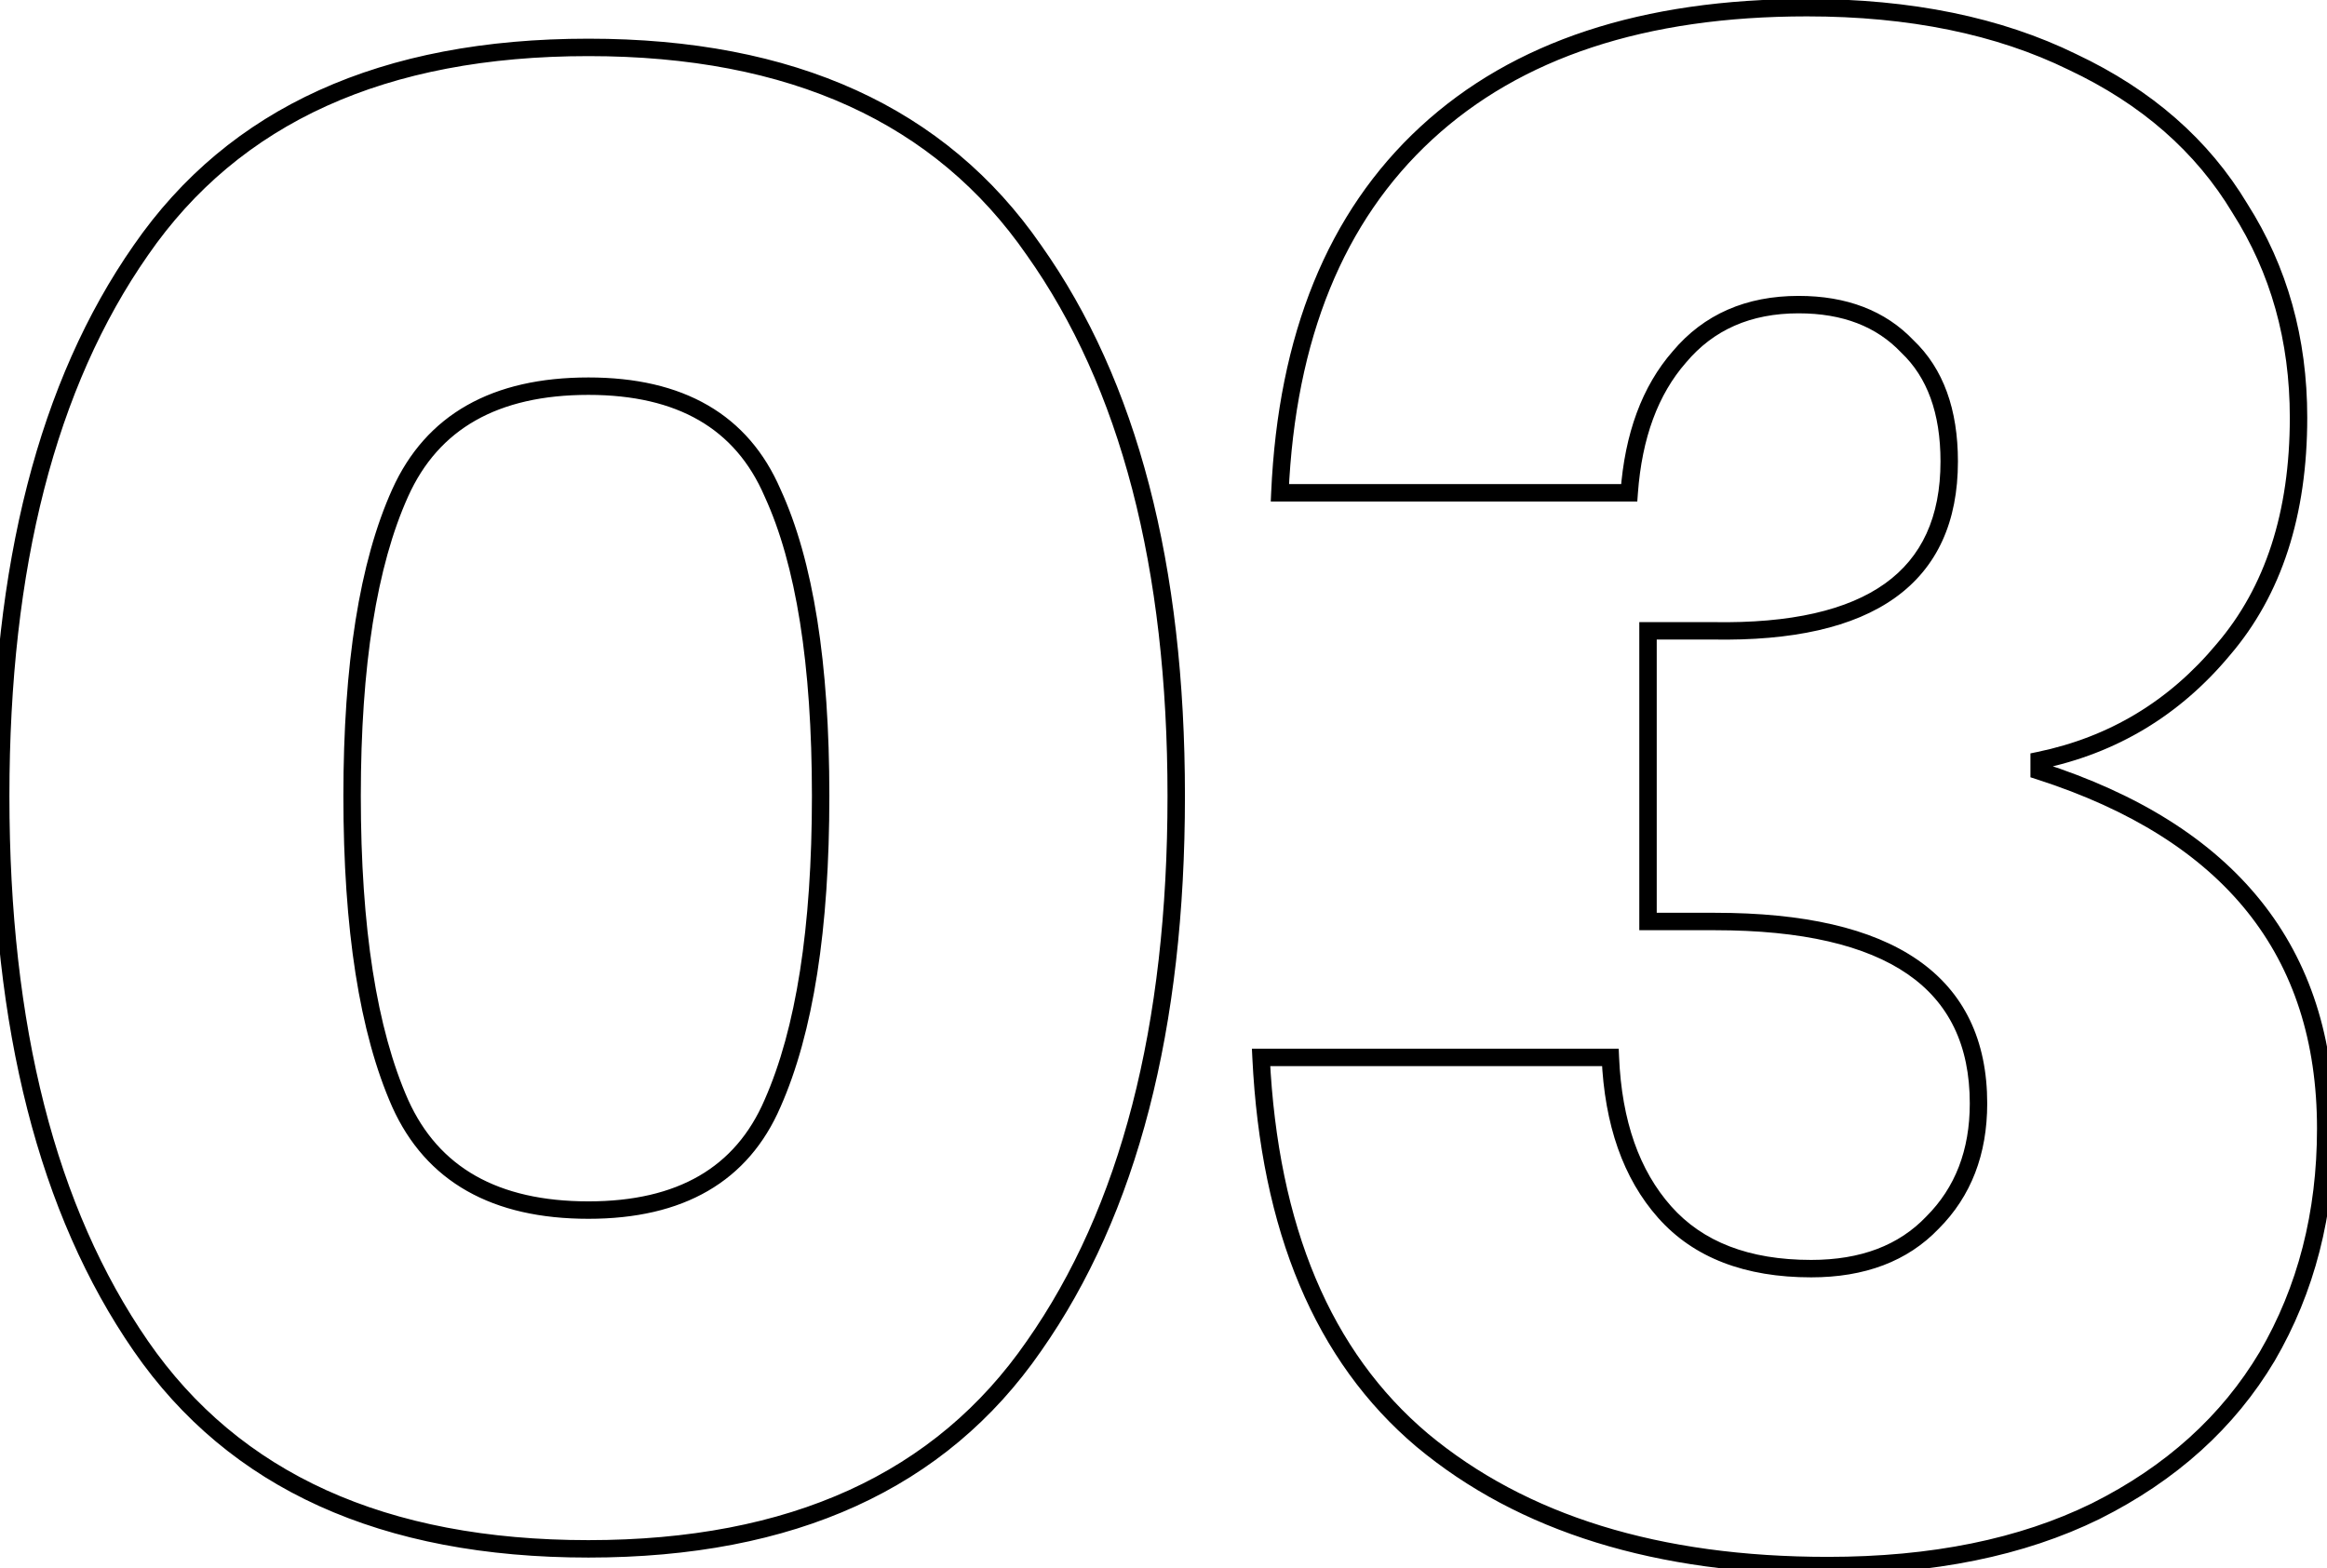 <svg width="267" height="180" viewBox="0 0 267 180" fill="none" xmlns="http://www.w3.org/2000/svg">
<path d="M16.16 154.48L15.337 155.048L16.16 154.48ZM16.16 28.72L16.98 29.292L16.983 29.288L16.16 28.72ZM118.64 28.72L117.817 29.288L117.824 29.298L118.64 28.72ZM118.64 154.48L117.821 153.906L117.817 153.912L118.64 154.48ZM88.64 126.64L87.725 126.235L87.722 126.244L88.64 126.64ZM88.64 56.56L87.722 56.956L87.727 56.967L87.731 56.978L88.64 56.56ZM45.92 56.56L45.008 56.149L45.92 56.56ZM45.92 126.64L45.005 127.045L45.008 127.051L45.92 126.64ZM16.983 153.912C6.417 138.614 1.08 117.797 1.08 91.36H-0.92C-0.92 118.043 4.463 139.306 15.337 155.048L16.983 153.912ZM1.08 91.36C1.08 65.084 6.416 44.428 16.98 29.292L15.34 28.148C4.464 43.731 -0.92 64.836 -0.92 91.36H1.08ZM16.983 29.288C27.47 14.106 44.237 6.44 67.52 6.44V4.44C43.763 4.44 26.291 12.294 15.337 28.152L16.983 29.288ZM67.52 6.44C90.64 6.44 107.329 14.104 117.817 29.288L119.463 28.152C108.511 12.296 91.12 4.44 67.52 4.44V6.44ZM117.824 29.298C128.545 44.433 133.96 65.086 133.96 91.36H135.96C135.96 64.834 130.495 43.727 119.456 28.142L117.824 29.298ZM133.96 91.36C133.96 117.794 128.545 138.609 117.821 153.906L119.459 155.054C130.495 139.311 135.96 118.046 135.96 91.36H133.96ZM117.817 153.912C107.329 169.096 90.64 176.76 67.52 176.76V178.76C91.12 178.76 108.511 170.904 119.463 155.048L117.817 153.912ZM67.52 176.76C44.237 176.76 27.47 169.094 16.983 153.912L15.337 155.048C26.291 170.906 43.763 178.76 67.52 178.76V176.76ZM89.555 127.044C93.316 118.539 95.16 106.618 95.16 91.36H93.16C93.16 106.502 91.324 118.101 87.725 126.235L89.555 127.044ZM95.16 91.36C95.16 76.106 93.318 64.336 89.549 56.142L87.731 56.978C91.322 64.784 93.16 76.214 93.16 91.36H95.16ZM89.558 56.164C87.722 51.906 84.944 48.672 81.221 46.515C77.51 44.364 72.925 43.32 67.52 43.32V45.32C72.675 45.32 76.89 46.316 80.219 48.245C83.536 50.168 86.038 53.054 87.722 56.956L89.558 56.164ZM67.52 43.32C62.037 43.32 57.375 44.363 53.587 46.51C49.787 48.663 46.928 51.892 45.008 56.149L46.832 56.971C48.592 53.068 51.173 50.177 54.573 48.25C57.985 46.317 62.283 45.32 67.52 45.32V43.32ZM45.008 56.149C41.243 64.497 39.4 76.262 39.4 91.36H41.4C41.4 76.378 43.236 64.943 46.832 56.971L45.008 56.149ZM39.4 91.36C39.4 106.618 41.244 118.539 45.005 127.044L46.834 126.235C43.236 118.101 41.4 106.502 41.4 91.36H39.4ZM45.008 127.051C46.928 131.308 49.787 134.537 53.587 136.69C57.375 138.837 62.037 139.88 67.52 139.88V137.88C62.283 137.88 57.985 136.883 54.573 134.95C51.173 133.023 48.592 130.132 46.832 126.229L45.008 127.051ZM67.52 139.88C72.925 139.88 77.51 138.836 81.221 136.685C84.944 134.528 87.722 131.294 89.558 127.036L87.722 126.244C86.038 130.146 83.536 133.032 80.219 134.955C76.89 136.884 72.675 137.88 67.52 137.88V139.88ZM237.813 7.12L237.373 8.018L237.38 8.021L237.387 8.024L237.813 7.12ZM257.013 23.92L256.156 24.434L256.162 24.446L256.169 24.457L257.013 23.92ZM255.093 74.56L254.334 73.909L254.325 73.92L255.093 74.56ZM233.973 87.28L233.77 86.301L232.973 86.466V87.28H233.973ZM233.973 88.48H232.973V89.209L233.667 89.432L233.973 88.48ZM260.133 155.68L260.992 156.192L260.997 156.184L260.133 155.68ZM240.453 173.44L240.894 174.338L240.9 174.334L240.453 173.44ZM163.173 165.28L162.528 166.044L162.533 166.048L163.173 165.28ZM144.693 121.36V120.36H143.643L143.694 121.409L144.693 121.36ZM184.773 121.36L185.772 121.317L185.731 120.36H184.773V121.36ZM191.013 139.12L190.266 139.784L191.013 139.12ZM221.733 140.32L221.026 139.613L221.018 139.621L221.01 139.63L221.733 140.32ZM189.093 105.76H188.093V106.76H189.093V105.76ZM189.093 72.4V71.4H188.093V72.4H189.093ZM196.533 72.4L196.551 71.4L196.542 71.4H196.533V72.4ZM218.853 39.76L218.128 40.449L218.146 40.467L218.164 40.485L218.853 39.76ZM192.693 40.96L193.446 41.618L193.452 41.611L193.459 41.603L192.693 40.96ZM186.933 56.56V57.56H187.863L187.93 56.633L186.933 56.56ZM146.853 56.56L145.854 56.515L145.807 57.56H146.853V56.56ZM163.653 15.28L164.331 16.015L163.653 15.28ZM207.333 1.88C219.058 1.88 229.06 3.94 237.373 8.018L238.254 6.222C229.606 1.98 219.288 -0.12 207.333 -0.12V1.88ZM237.387 8.024C245.709 11.95 251.949 17.424 256.156 24.434L257.871 23.405C253.437 16.016 246.877 10.29 238.24 6.216L237.387 8.024ZM256.169 24.457C260.54 31.325 262.733 39.136 262.733 47.92H264.733C264.733 38.784 262.446 30.596 257.857 23.383L256.169 24.457ZM262.733 47.92C262.733 58.782 259.903 67.412 254.334 73.909L255.852 75.211C261.803 68.268 264.733 59.138 264.733 47.92H262.733ZM254.325 73.92C248.868 80.468 242.026 84.587 233.77 86.301L234.176 88.259C242.88 86.453 250.118 82.092 255.861 75.2L254.325 73.92ZM232.973 87.28V88.48H234.973V87.28H232.973ZM233.667 89.432C244.498 92.911 252.528 98 257.853 104.645C263.169 111.28 265.853 119.549 265.853 129.52H267.853C267.853 119.171 265.058 110.44 259.414 103.395C253.778 96.36 245.368 91.089 234.279 87.528L233.667 89.432ZM265.853 129.52C265.853 139.121 263.652 147.664 259.269 155.176L260.997 156.184C265.575 148.336 267.853 139.439 267.853 129.52H265.853ZM259.274 155.168C254.902 162.507 248.493 168.302 240.006 172.546L240.9 174.334C249.693 169.938 256.404 163.893 260.992 156.192L259.274 155.168ZM240.013 172.542C231.702 176.619 221.621 178.68 209.733 178.68V180.68C221.846 180.68 232.245 178.581 240.894 174.338L240.013 172.542ZM209.733 178.68C190.375 178.68 175.105 173.922 163.813 164.512L162.533 166.048C174.281 175.838 190.051 180.68 209.733 180.68V178.68ZM163.819 164.516C152.733 155.148 146.643 140.808 145.692 121.311L143.694 121.409C144.663 141.272 150.893 156.212 162.528 166.044L163.819 164.516ZM144.693 122.36H184.773V120.36H144.693V122.36ZM183.774 121.403C184.101 129.082 186.232 135.246 190.266 139.784L191.761 138.456C188.115 134.354 186.085 128.678 185.772 121.317L183.774 121.403ZM190.266 139.784C194.345 144.373 200.251 146.6 207.813 146.6V144.6C200.655 144.6 195.362 142.507 191.761 138.456L190.266 139.784ZM207.813 146.6C213.943 146.6 218.868 144.77 222.456 141.01L221.01 139.63C217.878 142.91 213.523 144.6 207.813 144.6V146.6ZM222.44 141.027C226.172 137.295 228.013 132.469 228.013 126.64H226.013C226.013 132.011 224.334 136.305 221.026 139.613L222.44 141.027ZM228.013 126.64C228.013 119.403 225.372 113.852 220.021 110.157C214.738 106.509 206.937 104.76 196.773 104.76V106.76C206.769 106.76 214.089 108.491 218.885 111.803C223.614 115.068 226.013 119.957 226.013 126.64H228.013ZM196.773 104.76H189.093V106.76H196.773V104.76ZM190.093 105.76V72.4H188.093V105.76H190.093ZM189.093 73.4H196.533V71.4H189.093V73.4ZM196.515 73.4C205.647 73.561 212.682 72.015 217.456 68.593C222.291 65.127 224.653 59.851 224.653 52.96H222.653C222.653 59.349 220.496 63.953 216.291 66.967C212.024 70.025 205.499 71.558 196.551 71.4L196.515 73.4ZM224.653 52.96C224.653 47.014 222.996 42.317 219.542 39.035L218.164 40.485C221.11 43.283 222.653 47.386 222.653 52.96H224.653ZM219.578 39.071C216.313 35.634 211.869 33.96 206.373 33.96V35.96C211.437 35.96 215.314 37.486 218.128 40.449L219.578 39.071ZM206.373 33.96C200.352 33.96 195.498 36.066 191.927 40.317L193.459 41.603C196.608 37.854 200.874 35.96 206.373 35.96V33.96ZM191.941 40.301C188.401 44.347 186.427 49.773 185.936 56.487L187.93 56.633C188.399 50.227 190.265 45.253 193.446 41.618L191.941 40.301ZM186.933 55.56H146.853V57.56H186.933V55.56ZM147.852 56.605C148.644 38.874 154.173 25.391 164.331 16.015L162.975 14.545C152.333 24.369 146.663 38.406 145.854 56.515L147.852 56.605ZM164.331 16.015C174.494 6.634 188.781 1.88 207.333 1.88V-0.12C188.445 -0.12 173.613 4.726 162.975 14.545L164.331 16.015Z" fill="black"/>
</svg>
